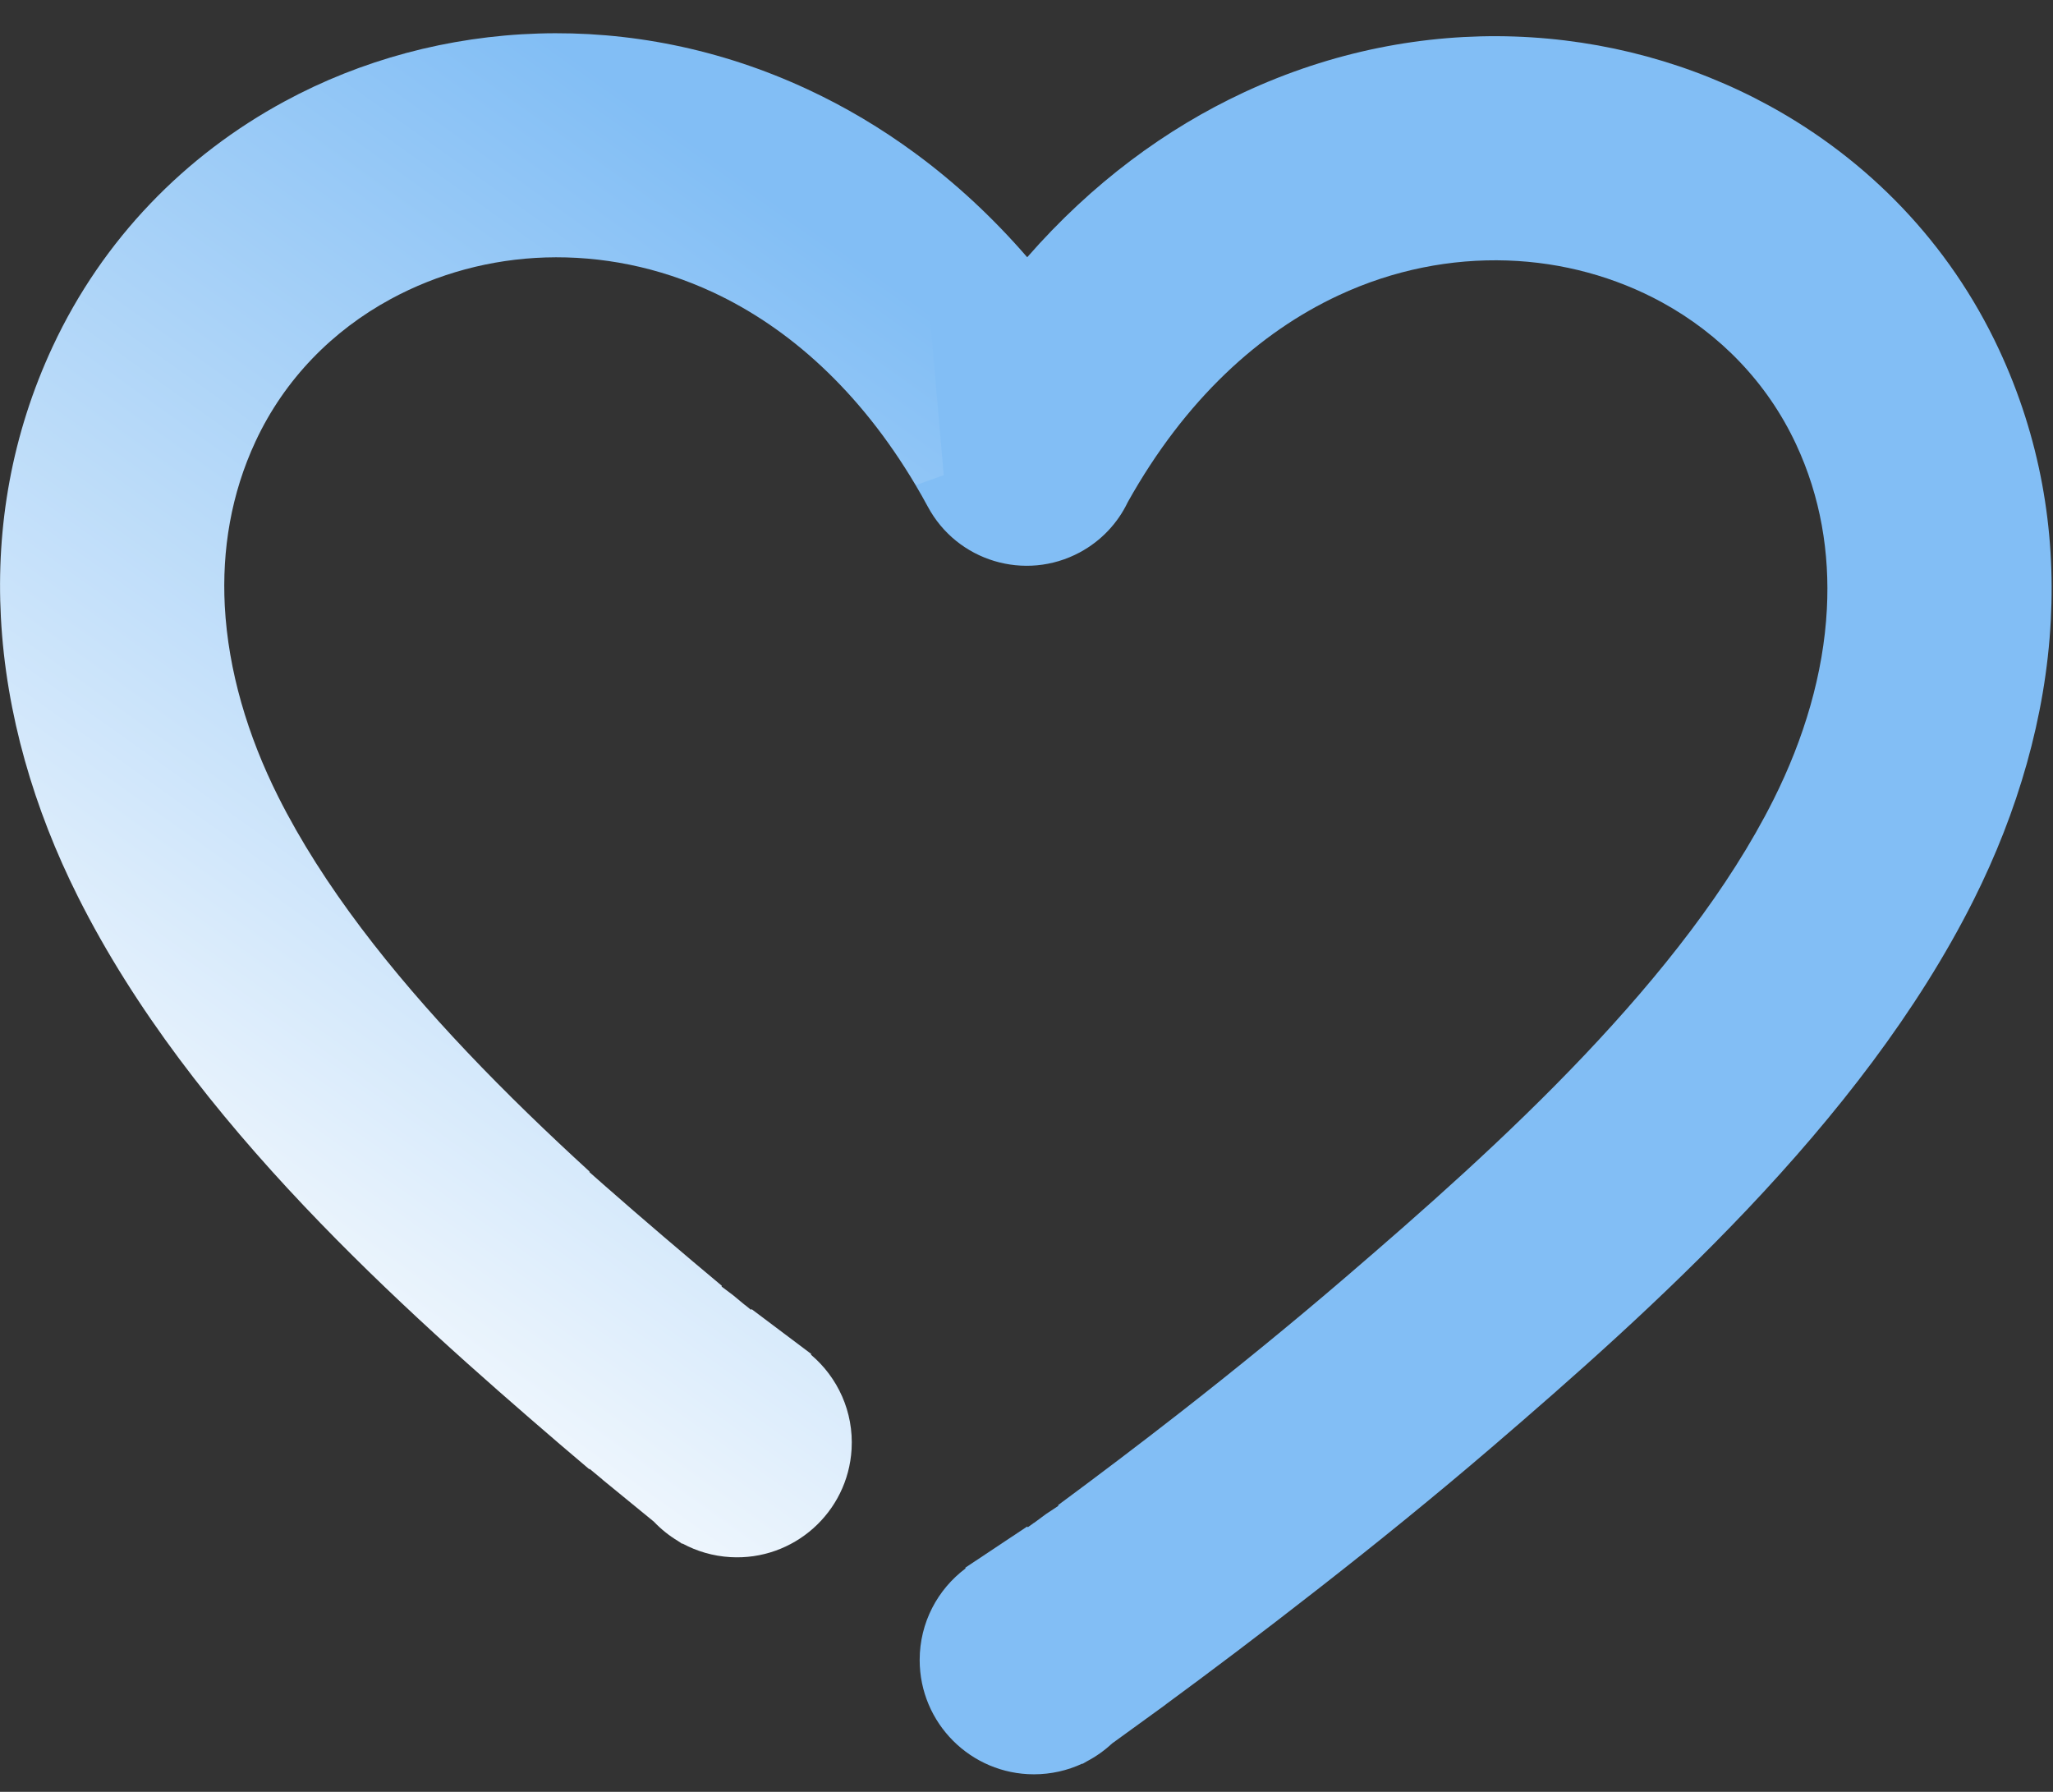 <svg width="55" height="48" viewBox="0 0 55 48" fill="none" xmlns="http://www.w3.org/2000/svg">
<rect x="0" y="0" width="55" height="48" fill="#333333" stroke="none"/>
<g id="&#208;&#161;&#208;&#187;&#208;&#190;&#208;&#185;_x0020_1">
<path id="Vector" fill-rule="evenodd" clip-rule="evenodd" d="M29.792 46.704C29.589 46.894 29.361 47.055 29.113 47.185L29.108 47.188L29.003 47.249L28.992 47.245C28.6 47.427 28.161 47.53 27.7 47.53C26.009 47.53 24.638 46.159 24.638 44.468C24.638 43.465 25.12 42.575 25.866 42.016L25.862 41.994L27.516 40.894L27.538 40.91L27.699 40.794L27.7 40.796L28.03 40.553L28.352 40.34C28.353 40.339 28.353 40.331 28.348 40.318C29.402 39.538 30.532 38.685 31.645 37.815C33.039 36.726 34.538 35.511 36.06 34.204C38.064 32.483 40.359 30.469 42.459 28.253C44.475 26.125 46.313 23.813 47.513 21.419C48.331 19.787 48.851 18.047 48.942 16.316C49.021 14.812 48.776 13.313 48.117 11.901C47.342 10.24 46.068 8.945 44.53 8.102C43.278 7.417 41.853 7.027 40.379 6.978C38.881 6.928 37.334 7.224 35.86 7.912C33.742 8.899 31.75 10.701 30.212 13.453C29.947 14.007 29.509 14.484 28.928 14.797C27.466 15.583 25.643 15.036 24.857 13.574C24.751 13.377 24.642 13.185 24.531 12.998V4.115C25.584 4.891 26.587 5.814 27.519 6.891C29.256 4.904 31.237 3.448 33.319 2.477C35.684 1.374 38.167 0.898 40.567 0.978C42.991 1.06 45.335 1.703 47.4 2.833C50.032 4.273 52.217 6.499 53.552 9.361C54.656 11.726 55.07 14.189 54.941 16.621C54.805 19.205 54.055 21.751 52.877 24.102C51.364 27.12 49.175 29.899 46.812 32.394C44.532 34.8 42.092 36.943 39.965 38.769C38.445 40.073 36.861 41.355 35.338 42.544C33.771 43.769 32.391 44.806 31.239 45.652L31.226 45.662L31.228 45.663L29.792 46.704Z" fill="#82BEF5"/>
<path id="Vector_2" fill-rule="evenodd" clip-rule="evenodd" d="M24.531 12.998C23.024 10.455 21.12 8.772 19.105 7.832C17.638 7.147 16.1 6.851 14.613 6.897C13.147 6.943 11.725 7.329 10.469 8.01C8.913 8.853 7.626 10.153 6.847 11.822C6.189 13.233 5.944 14.732 6.022 16.235C6.114 17.966 6.634 19.707 7.452 21.339C8.652 23.733 10.489 26.044 12.506 28.173C13.572 29.299 14.689 30.372 15.792 31.381V31.4L16.179 31.742C17.244 32.678 18.326 33.599 19.337 34.443C19.332 34.457 19.331 34.465 19.334 34.466L19.642 34.698L19.959 34.961L19.961 34.959L20.115 35.085L20.138 35.071L21.732 36.269L21.727 36.291C22.441 36.895 22.873 37.817 22.814 38.822C22.715 40.517 21.26 41.812 19.565 41.712C19.102 41.685 18.669 41.556 18.285 41.349L18.274 41.354L18.173 41.287L18.168 41.283C17.927 41.139 17.708 40.963 17.516 40.761L16.138 39.634L16.14 39.632L16.127 39.622L15.792 39.344V39.362C15.527 39.138 15.262 38.914 15 38.689C12.873 36.863 10.433 34.72 8.153 32.313C5.79 29.819 3.601 27.04 2.088 24.021C0.909 21.671 0.16 19.124 0.024 16.542C-0.105 14.109 0.309 11.646 1.413 9.28C2.76 6.394 4.966 4.155 7.622 2.717C9.675 1.604 12.008 0.974 14.424 0.898C16.818 0.823 19.291 1.299 21.645 2.398C22.636 2.859 23.602 3.43 24.531 4.115L25.283 12.728L24.531 12.998Z" fill="url(#paint0_linear_920_830)"/>
</g>
<defs>
<linearGradient id="paint0_linear_920_830" x1="22.943" y1="6.873" x2="2.341" y2="35.734" gradientUnits="userSpaceOnUse">
<stop stop-color="#82BEF5"/>
<stop offset="1" stop-color="#FEFEFE"/>
</linearGradient>
</defs>
</svg>
